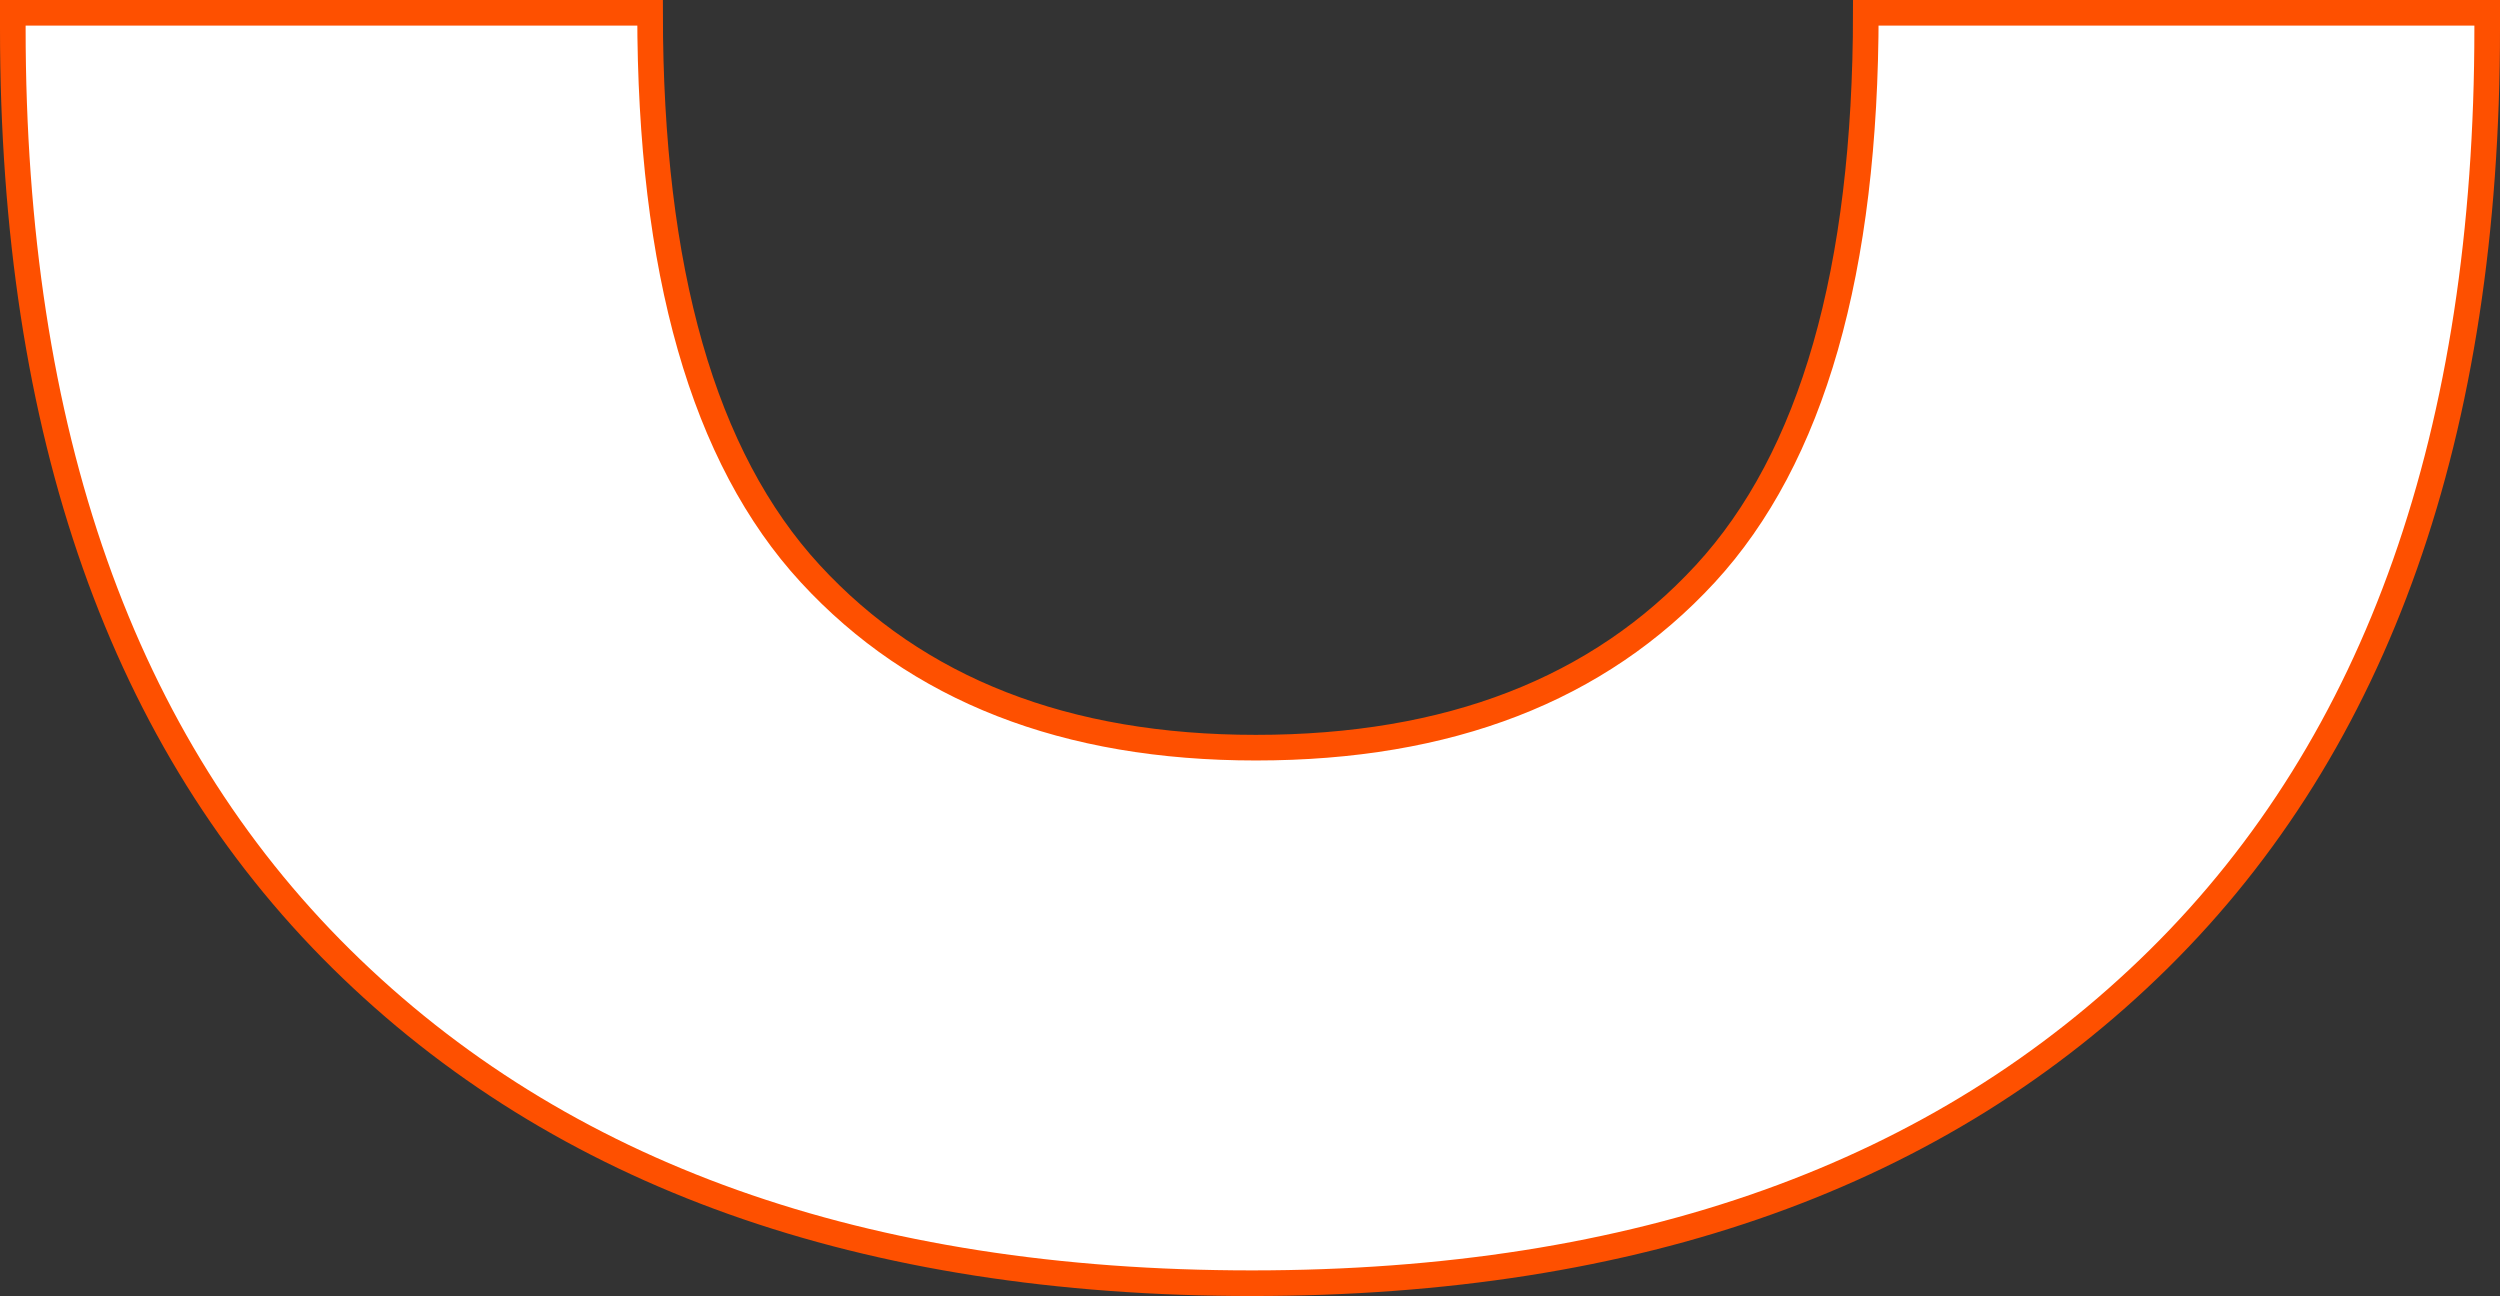 <?xml version="1.0" encoding="UTF-8"?>
<svg xmlns="http://www.w3.org/2000/svg" width="97.57" height="50.581" viewBox="0 0 97.57 50.581">
  <rect x="0" y="0" width="97.57" height="50.581" fill="#333333" stroke="none"/>
  <path id="Tracé_63275" data-name="Tracé 63275" d="M191.517,67.448q-22.731,0-35.545-12.66T143.155,18.477v-.61h24.871q0,15.1,6.252,21.89t17.392,6.79q11.289,0,17.542-6.79t6.262-21.89h24.251v.61q0,23.651-12.81,36.311t-35.4,12.66" transform="translate(-142.655 -17.367)" fill="#fff" stroke="#FE5000" stroke-width="1"></path>
</svg>
